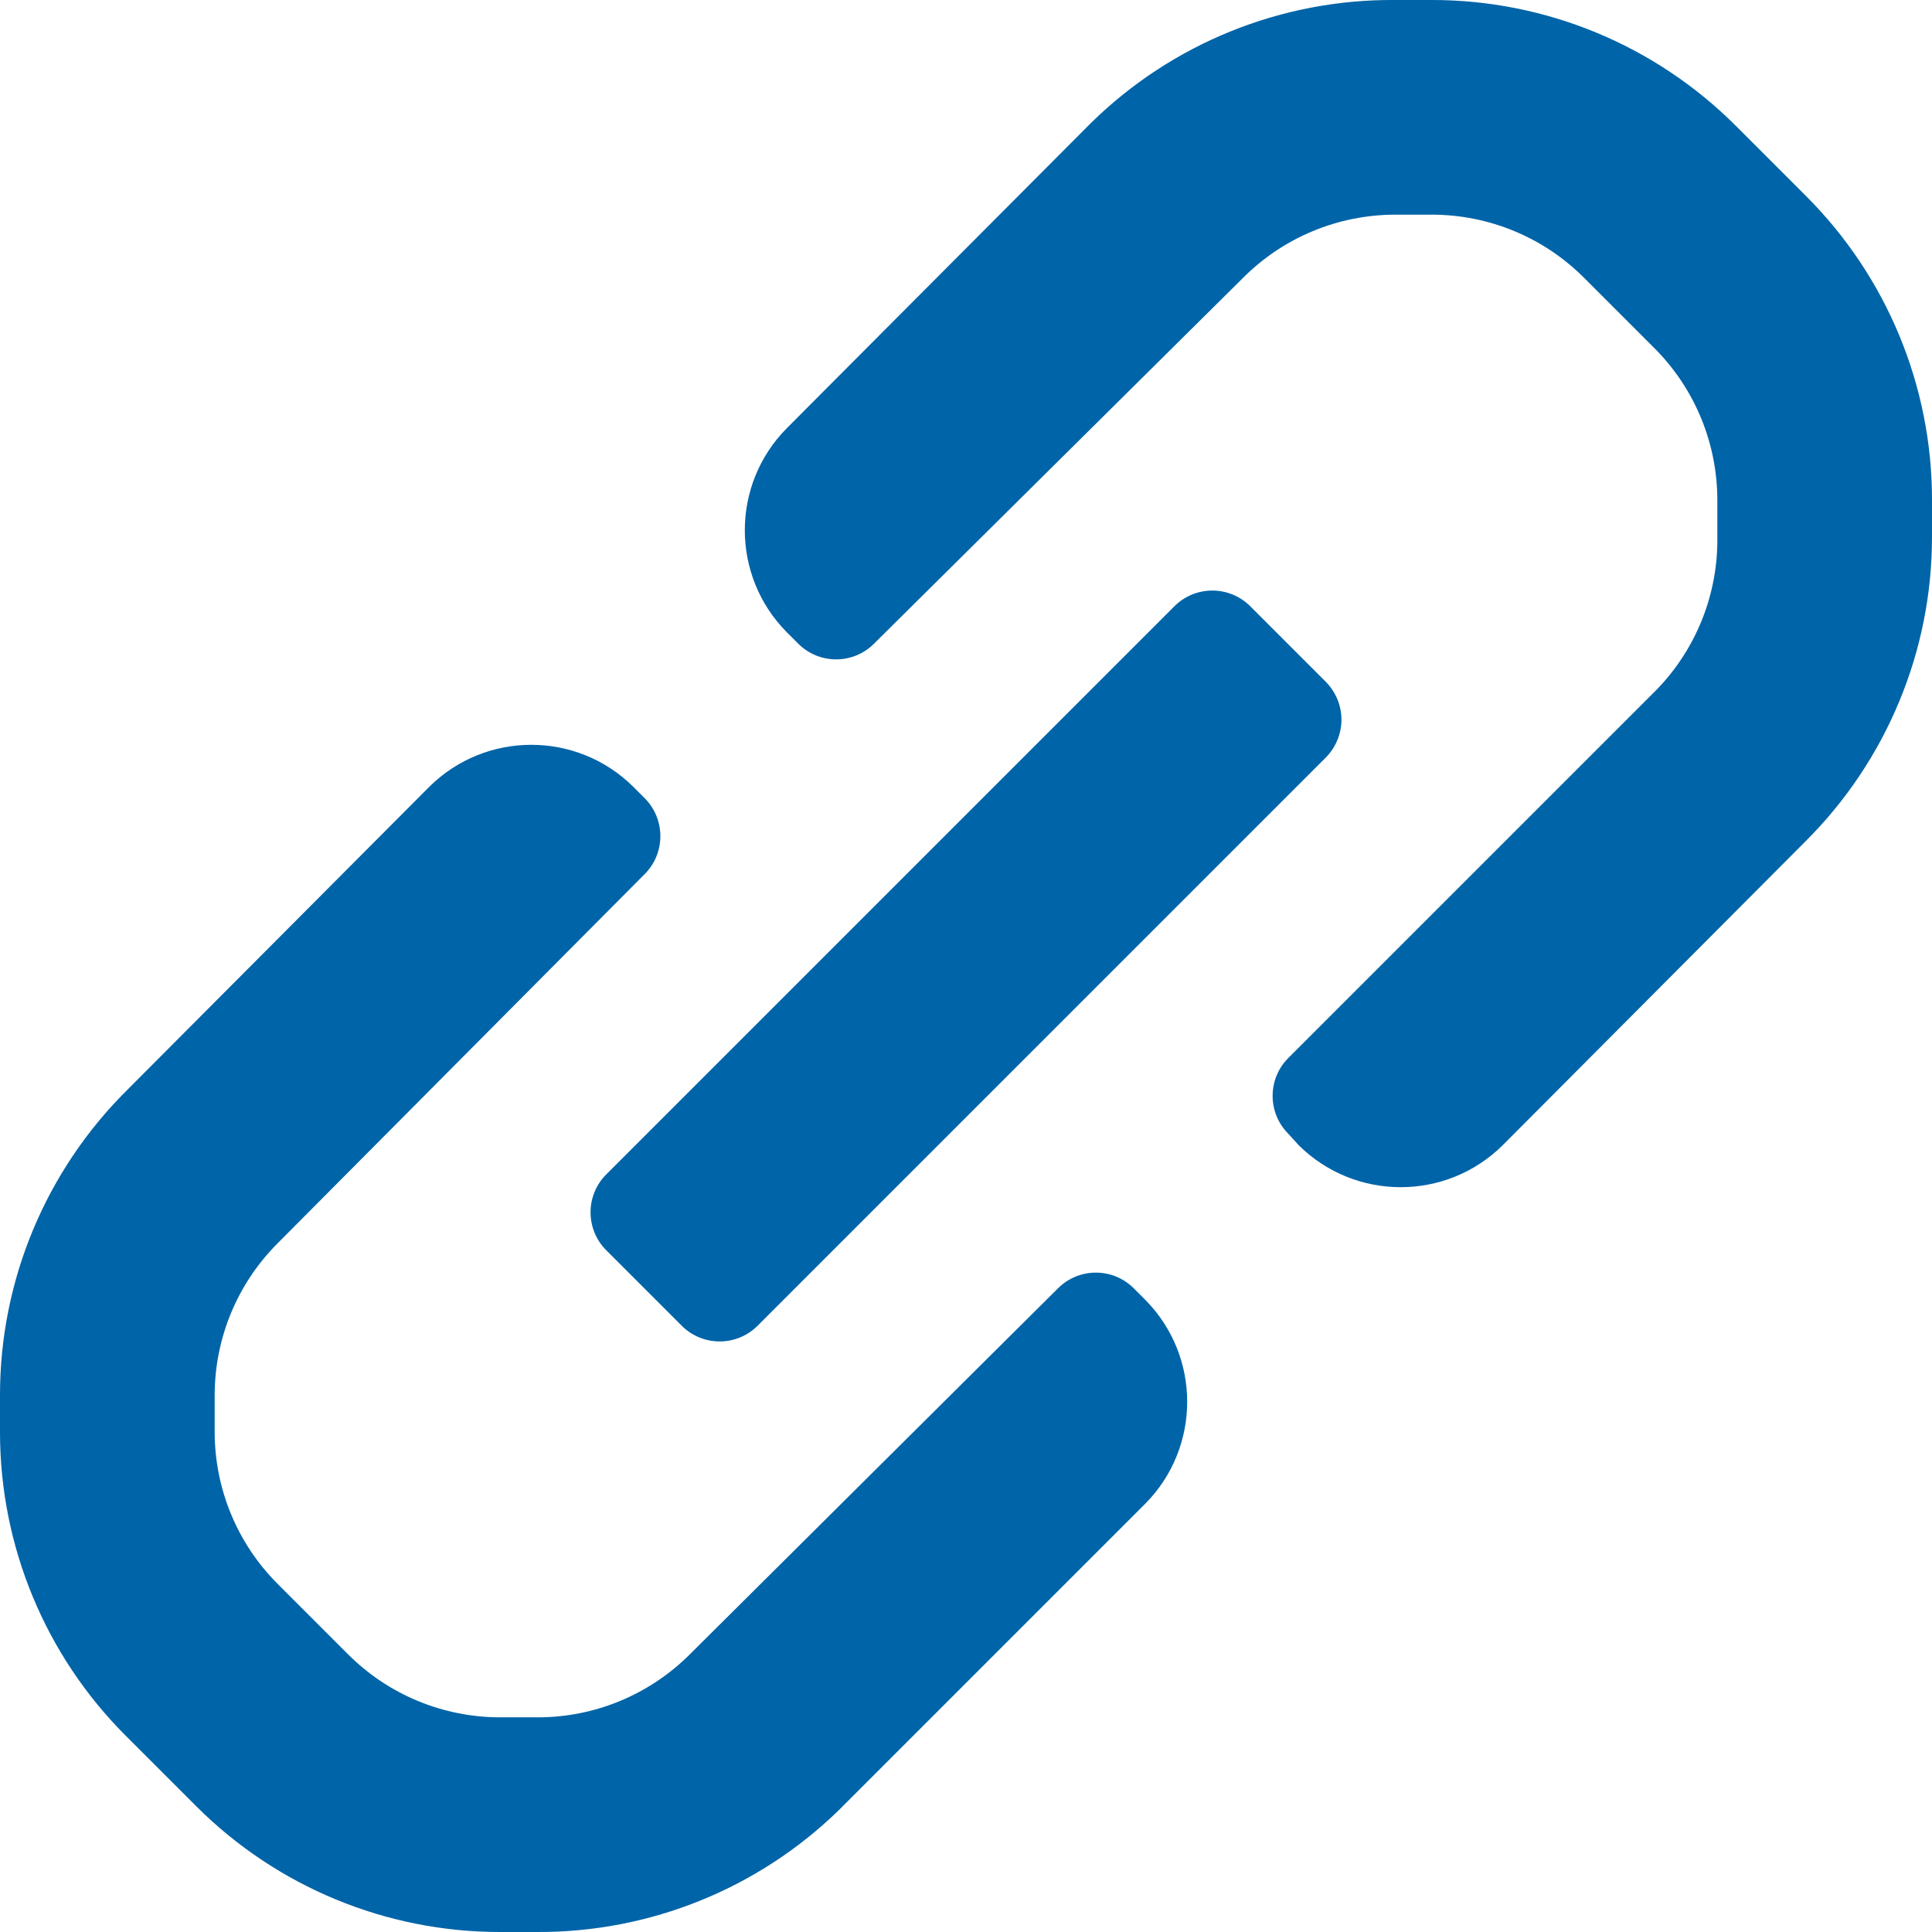 <svg width="18" height="18" viewBox="0 0 18 18" fill="none" xmlns="http://www.w3.org/2000/svg">
<path fill-rule="evenodd" clip-rule="evenodd" d="M18 4.66V5C18.001 6.066 17.576 7.088 16.82 7.84L14 10.67C13.474 11.191 12.626 11.191 12.1 10.67L12 10.56C11.809 10.366 11.809 10.054 12 9.86L15.44 6.42C15.807 6.039 16.008 5.529 16 5V4.66C16 4.127 15.788 3.616 15.41 3.24L14.76 2.59C14.384 2.212 13.873 2 13.34 2H13C12.467 2 11.956 2.212 11.58 2.59L8.14 6C7.946 6.191 7.634 6.191 7.44 6L7.33 5.89C6.809 5.364 6.809 4.516 7.33 3.99L10.16 1.15C10.916 0.405 11.938 -0.009 13 0H13.34C14.401 -0.001 15.419 0.42 16.17 1.17L16.83 1.83C17.58 2.581 18.001 3.599 18 4.66ZM5.65 10.94L10.94 5.65C11.034 5.555 11.162 5.502 11.295 5.502C11.428 5.502 11.556 5.555 11.65 5.65L12.35 6.35C12.444 6.444 12.498 6.572 12.498 6.705C12.498 6.838 12.444 6.966 12.35 7.06L7.06 12.35C6.966 12.445 6.838 12.498 6.705 12.498C6.572 12.498 6.444 12.445 6.35 12.35L5.65 11.65C5.555 11.556 5.502 11.428 5.502 11.295C5.502 11.162 5.555 11.034 5.65 10.94ZM10.56 12C10.366 11.809 10.054 11.809 9.86 12L6.43 15.41C6.052 15.79 5.536 16.003 5 16H4.66C4.127 16 3.616 15.788 3.24 15.41L2.59 14.76C2.212 14.384 2 13.873 2 13.34V13C2 12.467 2.212 11.956 2.59 11.58L6.01 8.14C6.2 7.946 6.2 7.635 6.01 7.44L5.9 7.33C5.374 6.809 4.526 6.809 4 7.33L1.18 10.16C0.424 10.912 -0.001 11.934 1.24351e-06 13V13.35C0.002 14.408 0.422 15.422 1.17 16.17L1.83 16.83C2.581 17.58 3.599 18.001 4.66 18H5C6.053 18.006 7.067 17.596 7.82 16.86L10.67 14.01C11.191 13.484 11.191 12.636 10.67 12.11L10.56 12Z" fill="#0064A8"/>
</svg>
